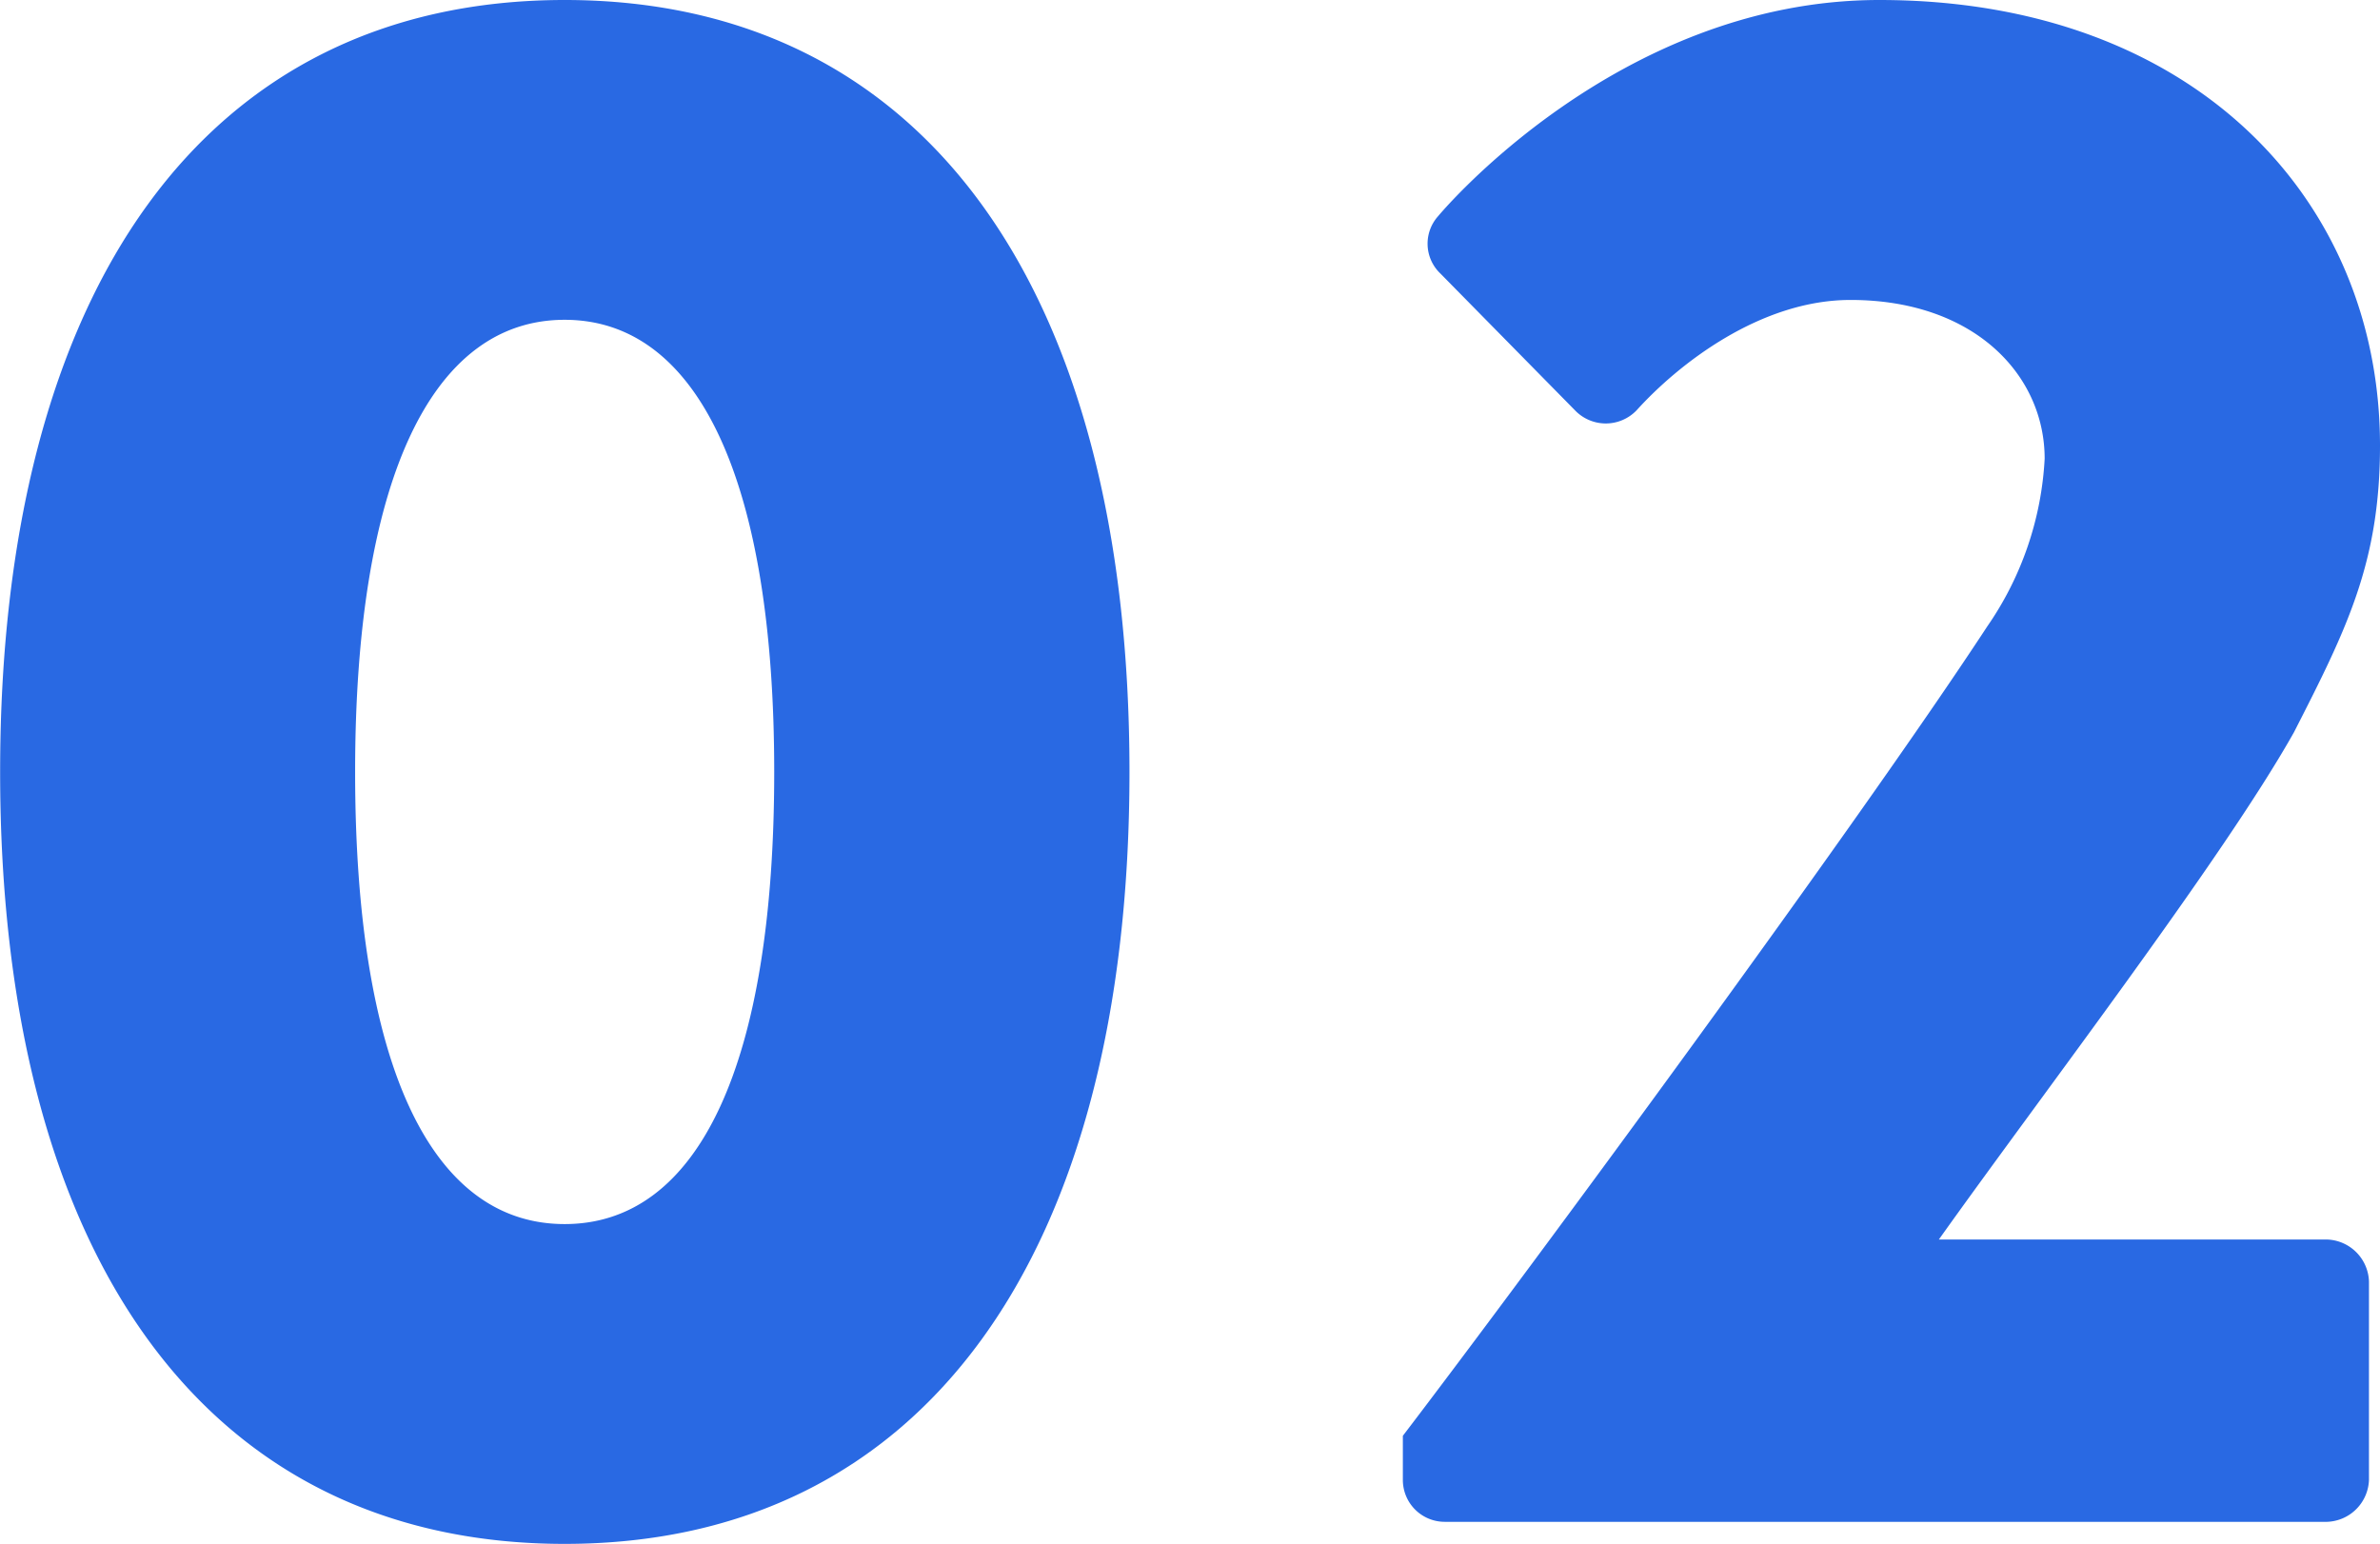 <svg xmlns="http://www.w3.org/2000/svg" width="71.214" height="46.2" viewBox="0 0 71.214 46.2"><path d="M16.896 46.2c10.758 0 16.9-8.646 16.9-23.1S27.658 0 16.896 0 .004 8.646.004 23.1s6.134 23.1 16.892 23.1Zm0-9.57c-4.026 0-6.27-4.818-6.27-13.53 0-8.646 2.244-13.53 6.27-13.53s6.27 4.884 6.27 13.53c0 8.712-2.244 13.53-6.27 13.53Zm25.08 7.656a1.253 1.253 0 0 0 1.254 1.254h26.4a1.3 1.3 0 0 0 1.254-1.254v-5.94a1.3 1.3 0 0 0-1.254-1.254H58.014c3.1-4.356 8.514-11.418 10.626-15.18 1.584-3.1 2.574-5.082 2.574-8.58C71.214 6.006 65.67 0 56.232 0c-7.854 0-13.2 6.468-13.2 6.468a1.232 1.232 0 0 0 .066 1.716l4.026 4.092a1.276 1.276 0 0 0 1.848 0c1.254-1.386 3.7-3.3 6.4-3.3 3.7 0 5.808 2.244 5.808 4.752a9.708 9.708 0 0 1-1.714 5.012c-3.894 5.944-13.662 19.21-17.49 24.226Z" fill="#2969e3"/></svg>